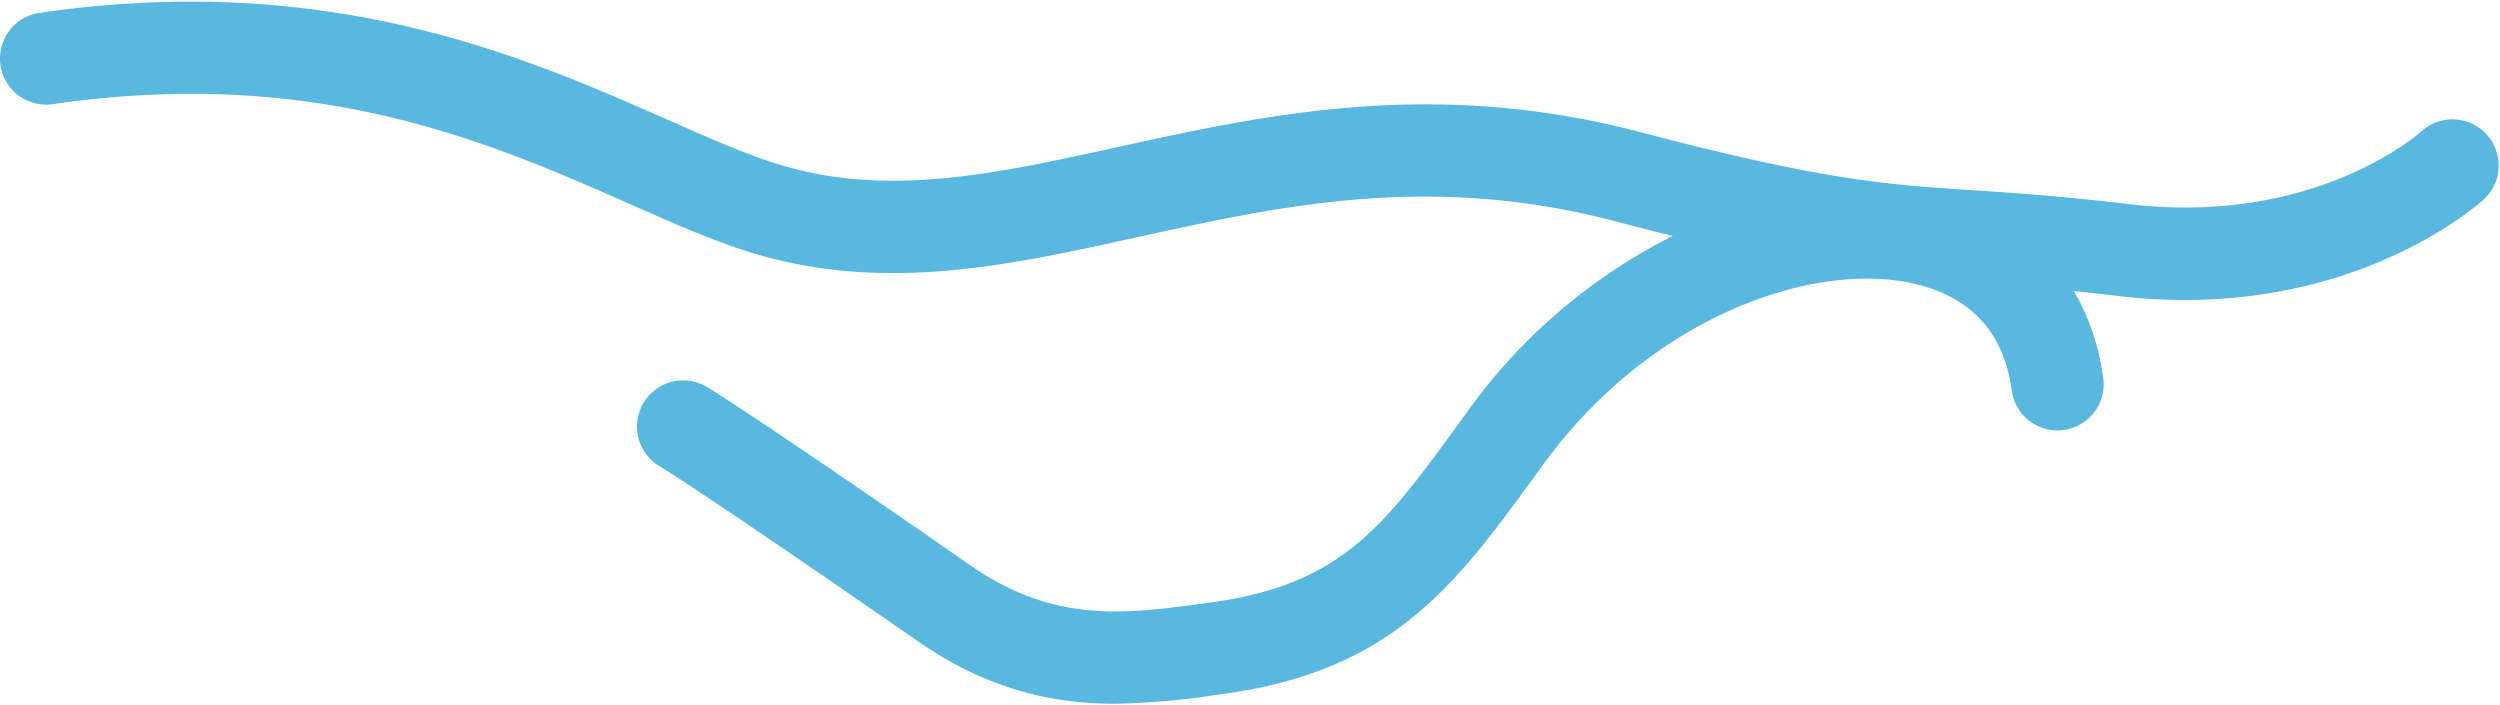 <svg xmlns="http://www.w3.org/2000/svg" width="541.68" height="152.83" viewBox="0 0 541.68 152.83">
  <defs>
    <style>
      .cls-1 {
        isolation: isolate;
      }

      .cls-2 {
        fill: #58b8df;
        mix-blend-mode: multiply;
      }
    </style>
  </defs>
  <g class="cls-1">
    <g id="Asia_Oz" data-name="Asia/Oz">
      <g>
        <path class="cls-2" d="M241.62,152.48c-13.15,0-27.36-2.86-42.79-13.57-46.11-32-55.5-37.65-55.88-37.87A10,10,0,0,1,153.09,83.8c.37.22,9.71,5.74,57.15,38.68,18.26,12.69,33.51,10.6,51.16,8.18l1.05-.14c28.24-3.86,37.4-16.44,54-39.28l1.81-2.5a122.19,122.19,0,0,1,49.21-40c18.46-8.13,37.25-10.43,52.92-6.48,19.65,4.95,32.52,19.34,35.29,39.47a10,10,0,1,1-19.81,2.73c-1.68-12.15-8.53-19.83-20.37-22.81C394,56.19,358.19,68,334.45,100.53l-1.8,2.48c-17.21,23.64-30.8,42.32-67.49,47.32l-1.05.15A164.82,164.82,0,0,1,241.62,152.48Z"/>
        <path class="cls-2" d="M473.43,65a122.93,122.93,0,0,1-14.62-.88c-14-1.68-23.91-2.34-32.64-2.91-19.9-1.32-34.28-2.27-76.05-13.23C310,37.42,277.73,44.51,246.54,51.37c-28,6.17-54.54,12-82.8,3.65-8.4-2.48-17.08-6.31-27.13-10.75-30.26-13.36-67.91-30-125-21.72A10,10,0,1,1,8.74,2.76c62.78-9.09,105.07,9.58,136,23.22,9.42,4.16,17.55,7.75,24.71,9.86,23.32,6.88,46.27,1.84,72.84-4,31.95-7,68.17-15,113-3.24C395.11,39.08,408.69,40,427.49,41.22c9,.59,19.16,1.27,33.7,3,40,4.79,62.64-15,63.59-15.87a10,10,0,0,1,13.48,14.77C537.18,44.12,513.94,65,473.43,65Z"/>
      </g>
    </g>
  </g>
</svg>
